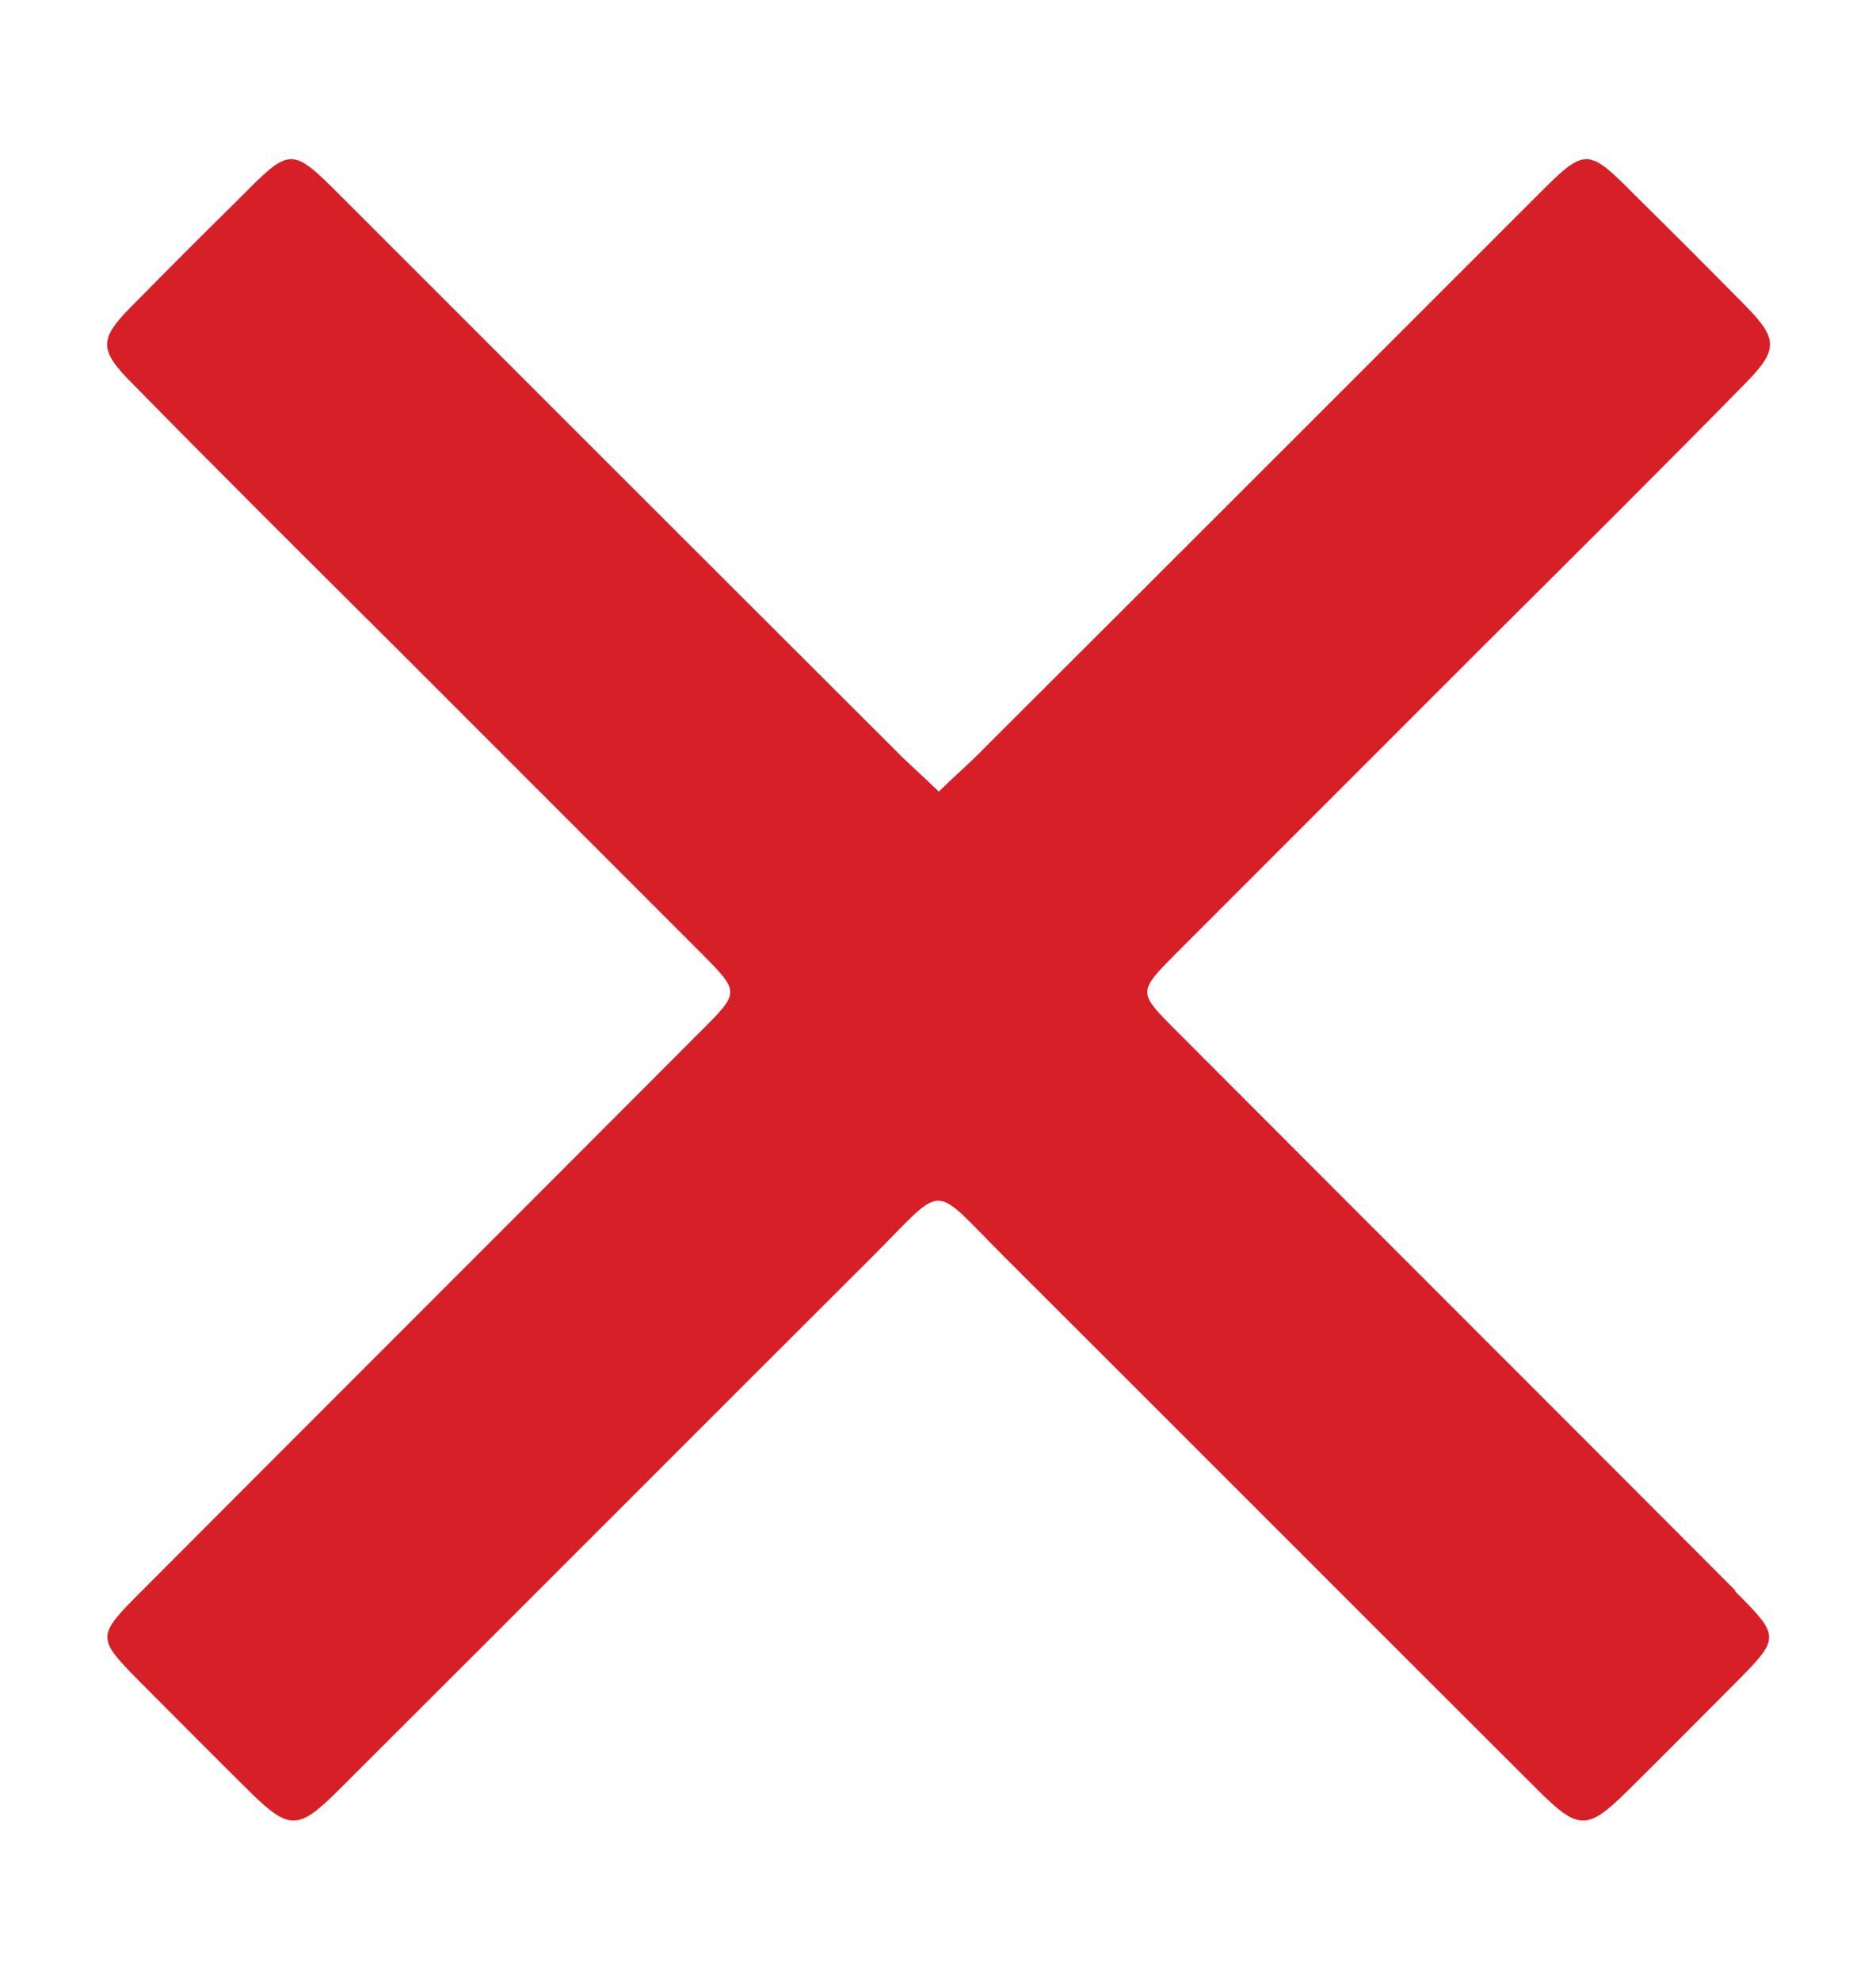 <?xml version="1.0" encoding="UTF-8"?>
<svg id="Layer_1" data-name="Layer 1" xmlns="http://www.w3.org/2000/svg" viewBox="0 0 35.87 37.87">
  <defs>
    <style>
      .cls-1 {
        fill: #d71f27;
        stroke-width: 0px;
      }
    </style>
  </defs>
  <path class="cls-1" d="m33.17,30.41c.87.87.87.89.03,1.74-.69.69-1.38,1.39-2.08,2.08-.77.76-.94.76-1.72-.02-3.4-3.39-6.79-6.79-10.19-10.18-.72-.72-1-1.08-1.27-1.08s-.55.36-1.27,1.08c-3.4,3.39-6.79,6.79-10.19,10.18-.78.78-.95.78-1.72.02-.7-.69-1.39-1.39-2.08-2.08-.84-.85-.84-.87.03-1.74,3.57-3.58,7.14-7.14,10.71-10.72.72-.72.72-.73.02-1.44-1.97-1.97-3.94-3.94-5.91-5.91-1.67-1.66-3.34-3.32-4.99-5-.66-.66-.65-.86,0-1.51.69-.7,1.38-1.39,2.08-2.08.93-.94.96-.94,1.88-.02,3.53,3.53,7.06,7.06,10.59,10.58.24.25.51.48.86.82.35-.34.62-.57.86-.82,3.53-3.52,7.06-7.05,10.59-10.58.92-.92.95-.92,1.88.02.7.69,1.39,1.38,2.08,2.08.64.65.65.85,0,1.51-1.65,1.68-3.32,3.34-4.99,5-1.97,1.97-3.94,3.94-5.91,5.91-.7.71-.7.72.02,1.44,3.57,3.58,7.14,7.14,10.71,10.72Z"/>
</svg>